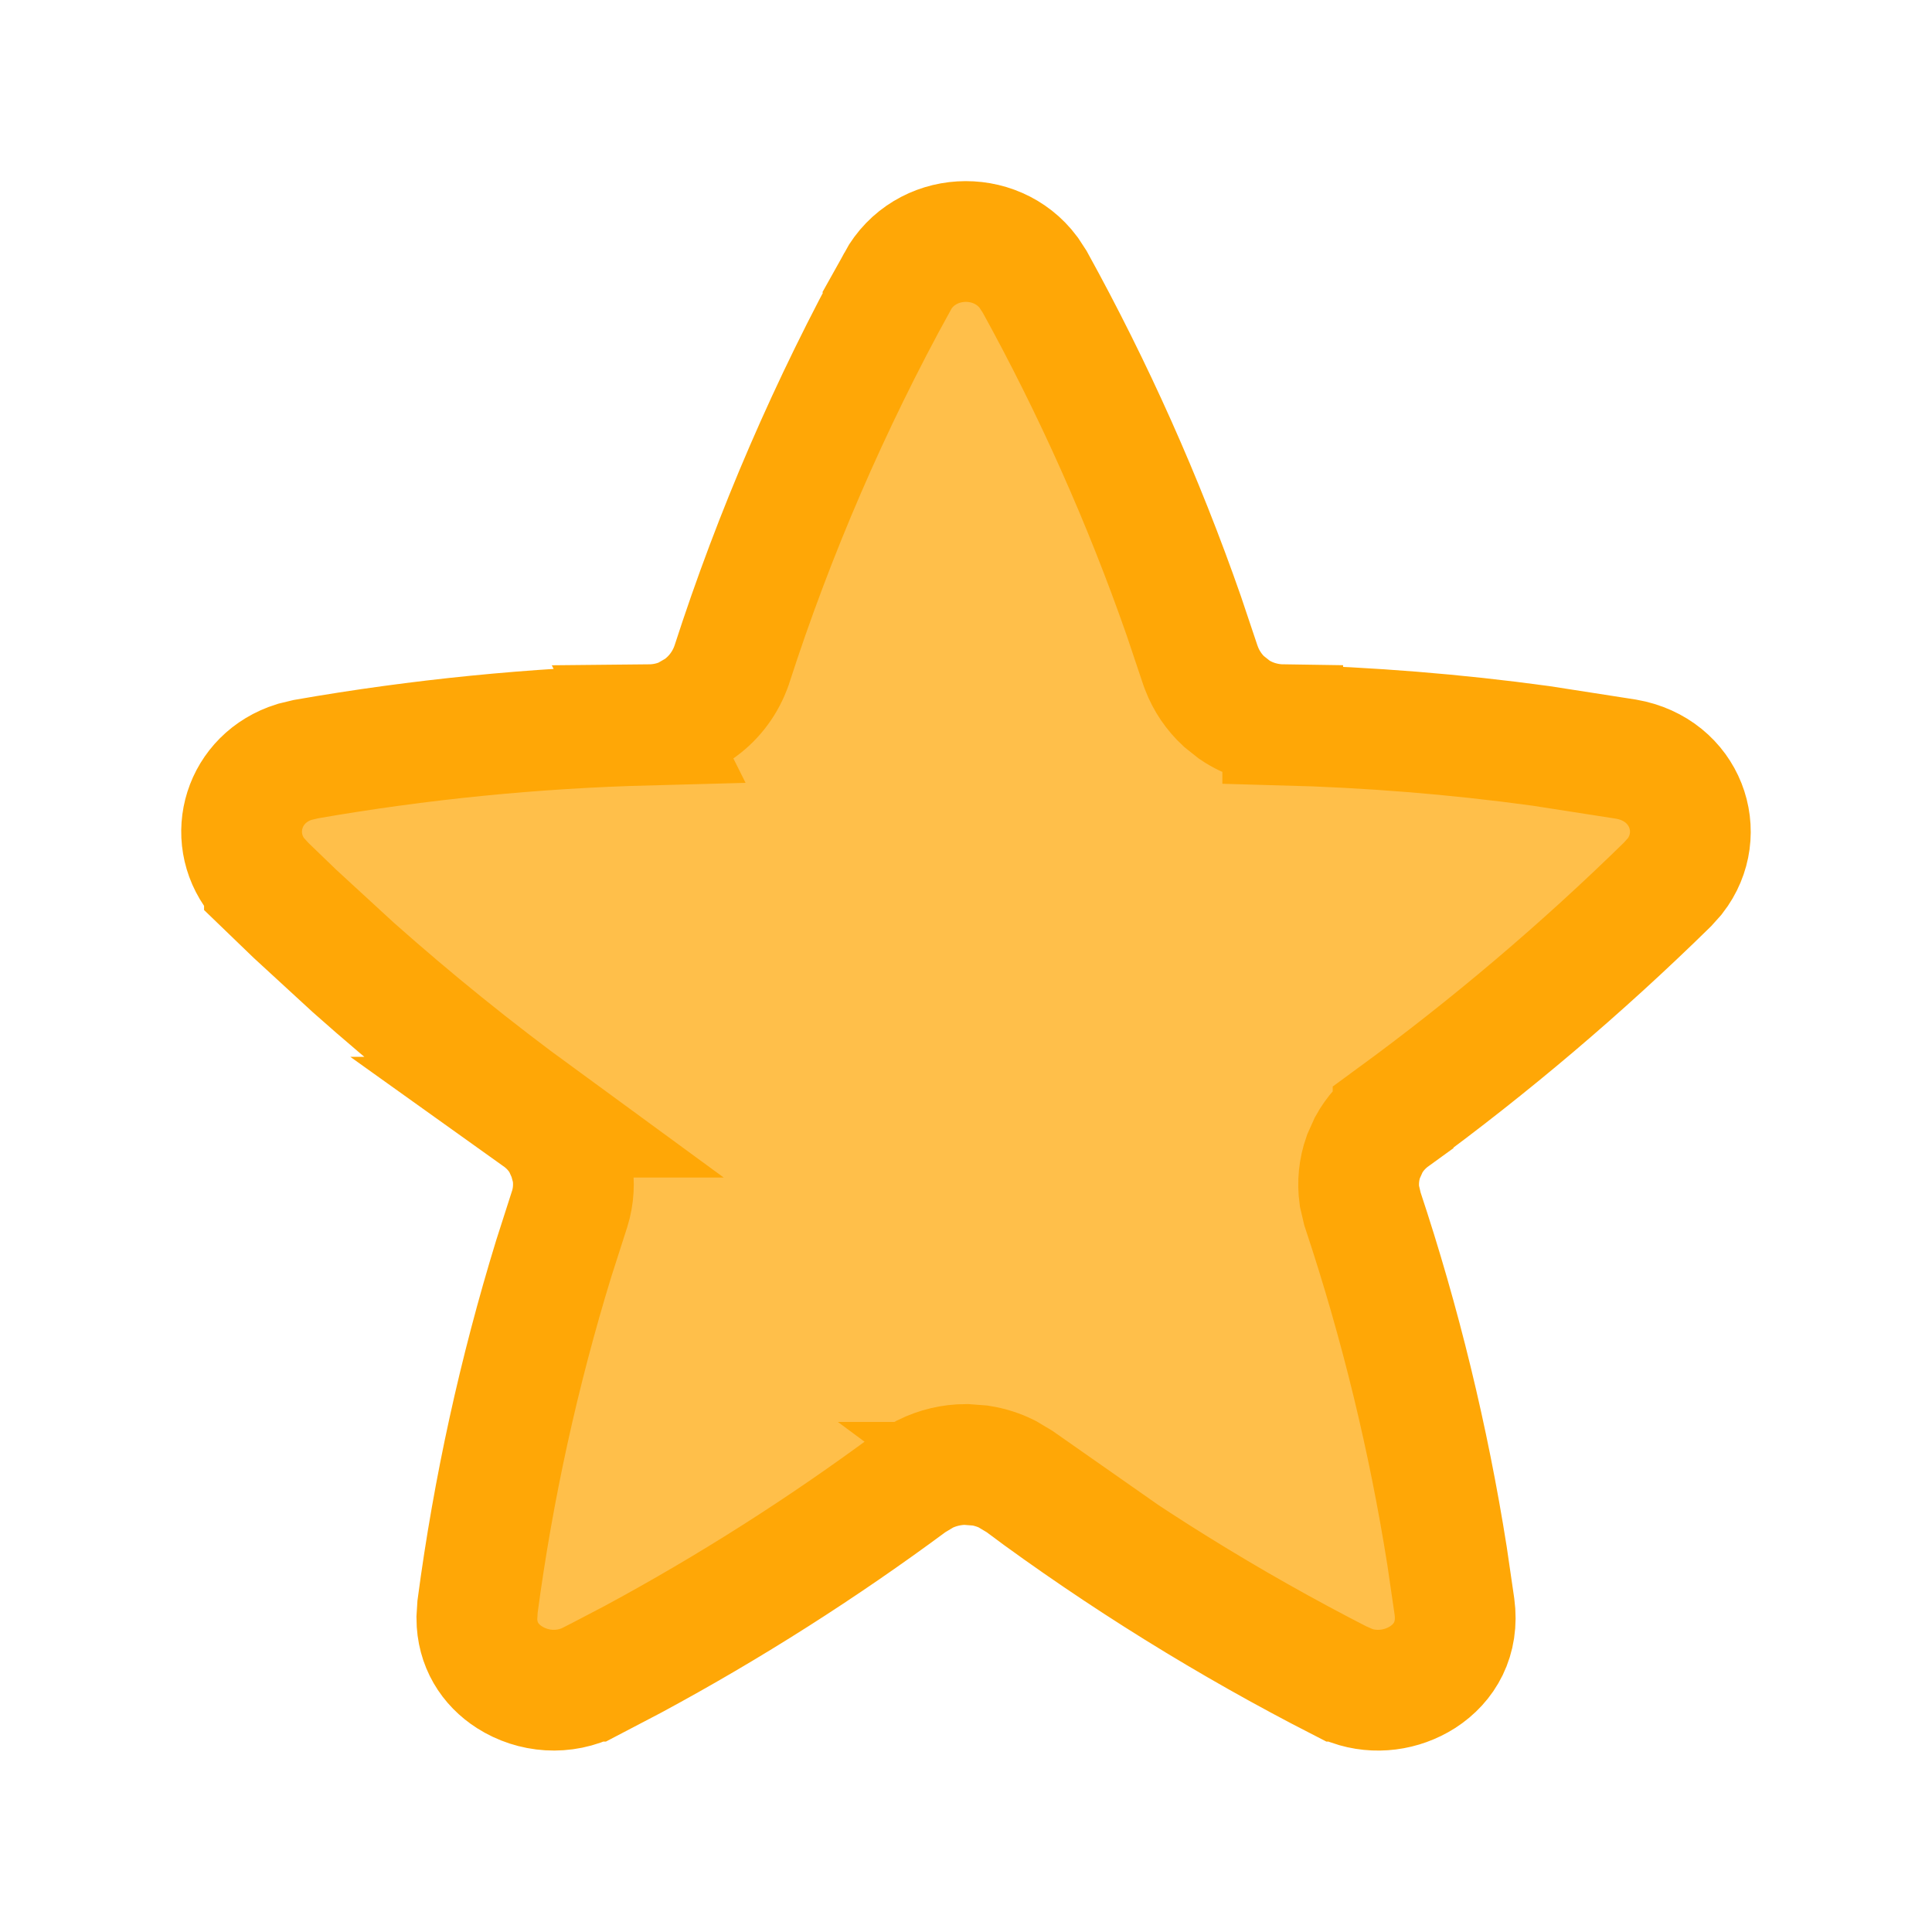 <svg width="16" height="16" viewBox="0 0 16 16" fill="none" xmlns="http://www.w3.org/2000/svg">
<path d="M7.43 2.333C7.66 1.916 8.245 1.891 8.518 2.256L8.569 2.334C9.057 3.219 9.47 4.144 9.803 5.098L9.941 5.509L9.951 5.536C9.991 5.64 10.055 5.734 10.136 5.809L10.223 5.878C10.341 5.958 10.481 6 10.623 6.002V6.004C11.338 6.023 12.052 6.08 12.76 6.177L13.467 6.287C13.96 6.373 14.147 6.9 13.871 7.256L13.81 7.324C13.1 8.02 12.34 8.665 11.537 9.252V9.253C11.454 9.313 11.385 9.39 11.336 9.479L11.291 9.579C11.254 9.684 11.243 9.795 11.258 9.904L11.283 10.011L11.286 10.02C11.597 10.955 11.83 11.914 11.984 12.887L12.045 13.305C12.081 13.572 11.964 13.772 11.781 13.89C11.611 13.998 11.393 14.031 11.191 13.96L11.106 13.923H11.105C10.177 13.448 9.289 12.897 8.452 12.276H8.453L8.443 12.269L8.341 12.208C8.271 12.173 8.195 12.149 8.118 12.137L8 12.128C7.881 12.128 7.764 12.156 7.659 12.208L7.557 12.269L7.548 12.275C6.815 12.818 6.044 13.309 5.241 13.742L4.895 13.923H4.894C4.67 14.038 4.413 14.014 4.219 13.89C4.058 13.787 3.95 13.62 3.949 13.402L3.955 13.305C4.085 12.328 4.297 11.364 4.586 10.422L4.715 10.02L4.718 10.011C4.751 9.905 4.757 9.794 4.738 9.686L4.709 9.579L4.664 9.479C4.615 9.389 4.545 9.312 4.461 9.252H4.462C3.931 8.864 3.419 8.45 2.927 8.013L2.443 7.568L2.19 7.324V7.323L2.128 7.255C1.872 6.924 2.016 6.442 2.438 6.31L2.533 6.287C3.472 6.123 4.423 6.029 5.376 6.004L5.375 6.002C5.481 6.001 5.585 5.979 5.68 5.934L5.777 5.878C5.9 5.795 5.995 5.675 6.049 5.536L6.059 5.509C6.414 4.409 6.874 3.347 7.431 2.334L7.43 2.333Z" fill="#FFBF4A" stroke="#FFA706"/>
</svg>
